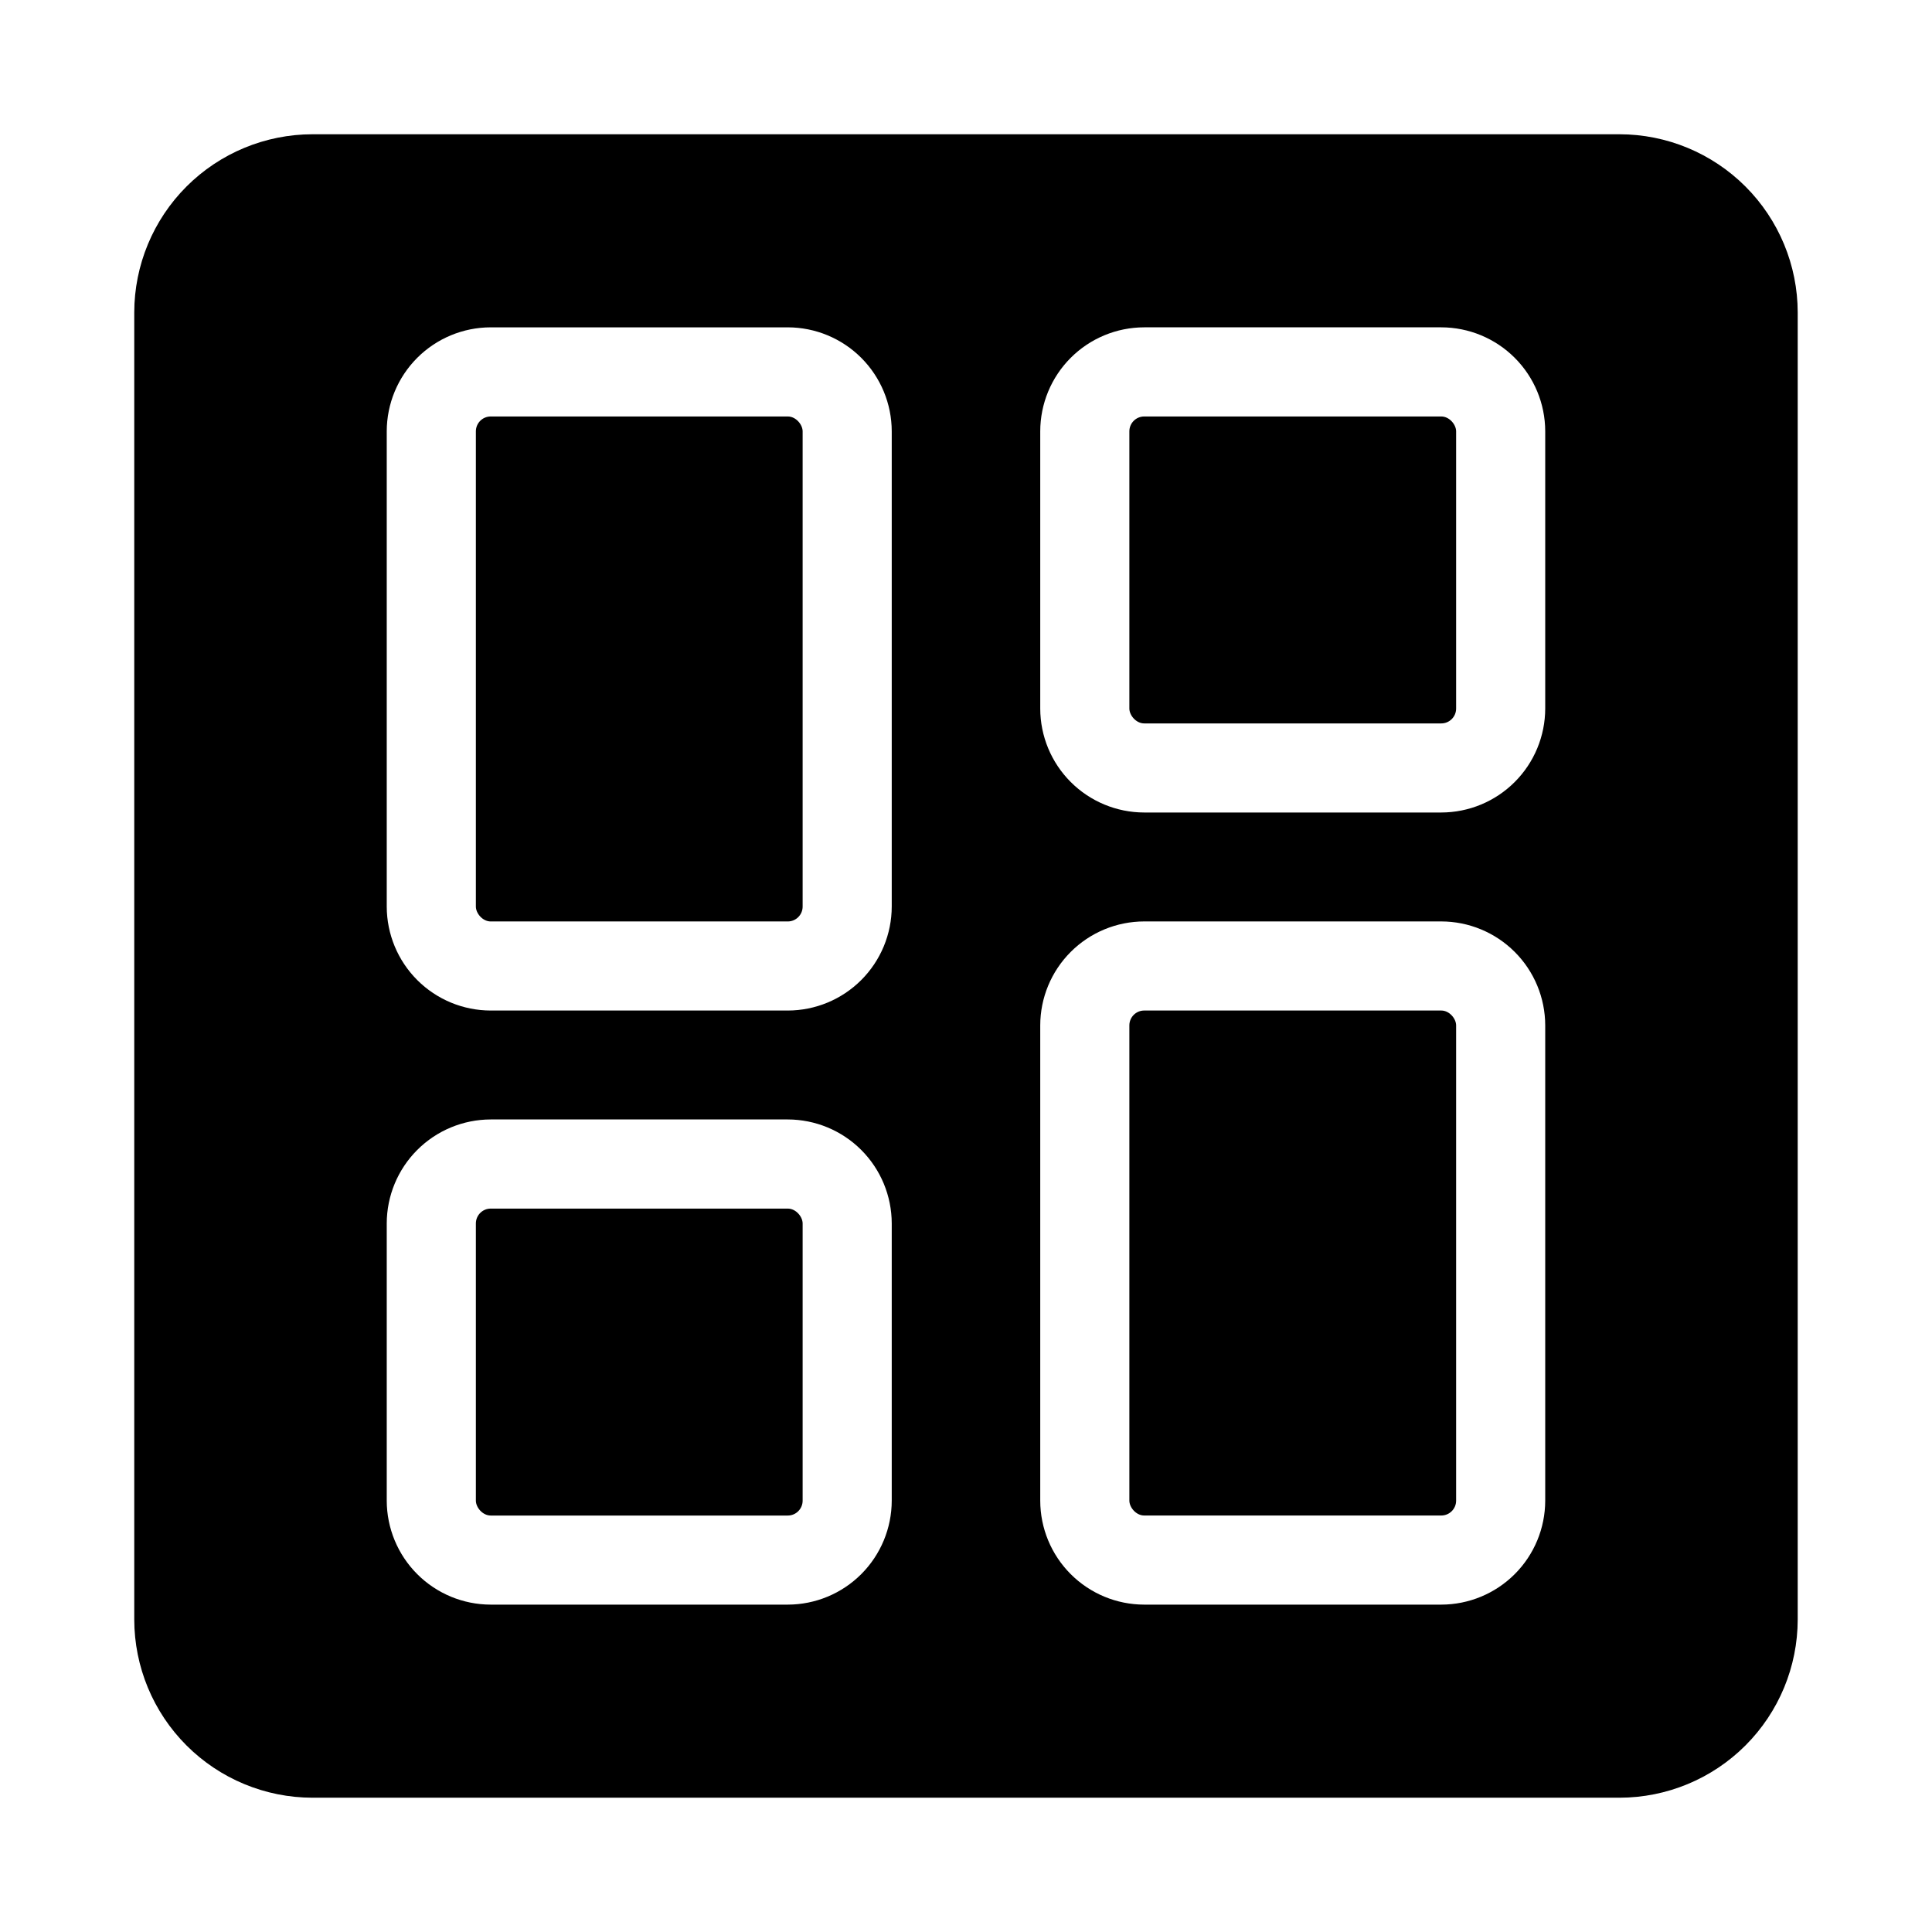<?xml version="1.0" encoding="UTF-8"?>
<!-- Uploaded to: SVG Repo, www.svgrepo.com, Generator: SVG Repo Mixer Tools -->
<svg fill="#000000" width="800px" height="800px" version="1.1" viewBox="144 144 512 512" xmlns="http://www.w3.org/2000/svg">
 <g>
  <path d="m447.23 411.8h78.719c2.172 0 3.938 2.172 3.938 3.938v125.95c0 2.172-1.762 3.938-3.938 3.938h-78.719c-2.172 0-3.938-2.172-3.938-3.938v-125.95c0-2.172 1.762-3.938 3.938-3.938z"/>
  <path d="m274.05 254.37h78.719c2.172 0 3.938 2.172 3.938 3.938v125.95c0 2.172-1.762 3.938-3.938 3.938h-78.719c-2.172 0-3.938-2.172-3.938-3.938v-125.95c0-2.172 1.762-3.938 3.938-3.938z"/>
  <path d="m573.18 179.58h-346.37c-12.52 0.012-24.527 4.996-33.383 13.848-8.852 8.855-13.836 20.863-13.848 33.383v346.37c0.012 12.523 4.996 24.527 13.848 33.383 8.855 8.855 20.863 13.836 33.383 13.848h346.37c12.523-0.012 24.527-4.992 33.383-13.848 8.855-8.855 13.836-20.859 13.848-33.383v-346.37c-0.012-12.52-4.992-24.527-13.848-33.383-8.855-8.852-20.859-13.836-33.383-13.848zm-192.86 362.11c-0.012 7.305-2.918 14.309-8.082 19.473-5.164 5.164-12.168 8.07-19.473 8.078h-78.719c-7.305-0.008-14.309-2.914-19.473-8.078-5.164-5.164-8.07-12.168-8.082-19.473v-73.469c0.012-7.305 2.918-14.309 8.082-19.473 5.164-5.164 12.168-8.07 19.473-8.082h78.719c7.305 0.012 14.309 2.918 19.473 8.082 5.164 5.164 8.07 12.168 8.082 19.473zm0-157.44c-0.012 7.305-2.918 14.309-8.082 19.473-5.164 5.164-12.168 8.07-19.473 8.078h-78.719c-7.305-0.008-14.309-2.914-19.473-8.078-5.164-5.164-8.07-12.168-8.082-19.473v-125.95c0.012-7.305 2.918-14.305 8.082-19.473 5.164-5.164 12.168-8.07 19.473-8.078h78.719c7.305 0.008 14.309 2.914 19.473 8.078 5.164 5.168 8.07 12.168 8.082 19.473zm173.18 157.44c-0.012 7.305-2.914 14.309-8.082 19.473-5.164 5.164-12.168 8.07-19.473 8.078h-78.719c-7.305-0.008-14.309-2.914-19.473-8.078-5.164-5.164-8.07-12.168-8.078-19.473v-125.95c0.008-7.305 2.914-14.309 8.078-19.473 5.164-5.164 12.168-8.07 19.473-8.078h78.719c7.305 0.008 14.309 2.914 19.473 8.078 5.168 5.164 8.07 12.168 8.082 19.473zm0-209.92c-0.012 7.301-2.914 14.305-8.082 19.469-5.164 5.168-12.168 8.074-19.473 8.082h-78.719c-7.305-0.008-14.309-2.914-19.473-8.082-5.164-5.164-8.07-12.168-8.078-19.469v-73.473c0.008-7.305 2.914-14.305 8.078-19.473 5.164-5.164 12.168-8.07 19.473-8.078h78.719c7.305 0.008 14.309 2.914 19.473 8.078 5.168 5.168 8.07 12.168 8.082 19.473z"/>
  <path d="m447.23 254.37h78.719c2.172 0 3.938 2.172 3.938 3.938v73.469c0 2.172-1.762 3.938-3.938 3.938h-78.719c-2.172 0-3.938-2.172-3.938-3.938v-73.469c0-2.172 1.762-3.938 3.938-3.938z"/>
  <path d="m274.05 464.29h78.719c2.172 0 3.938 2.172 3.938 3.938v73.469c0 2.172-1.762 3.938-3.938 3.938h-78.719c-2.172 0-3.938-2.172-3.938-3.938v-73.469c0-2.172 1.762-3.938 3.938-3.938z"/>
 </g>
</svg>